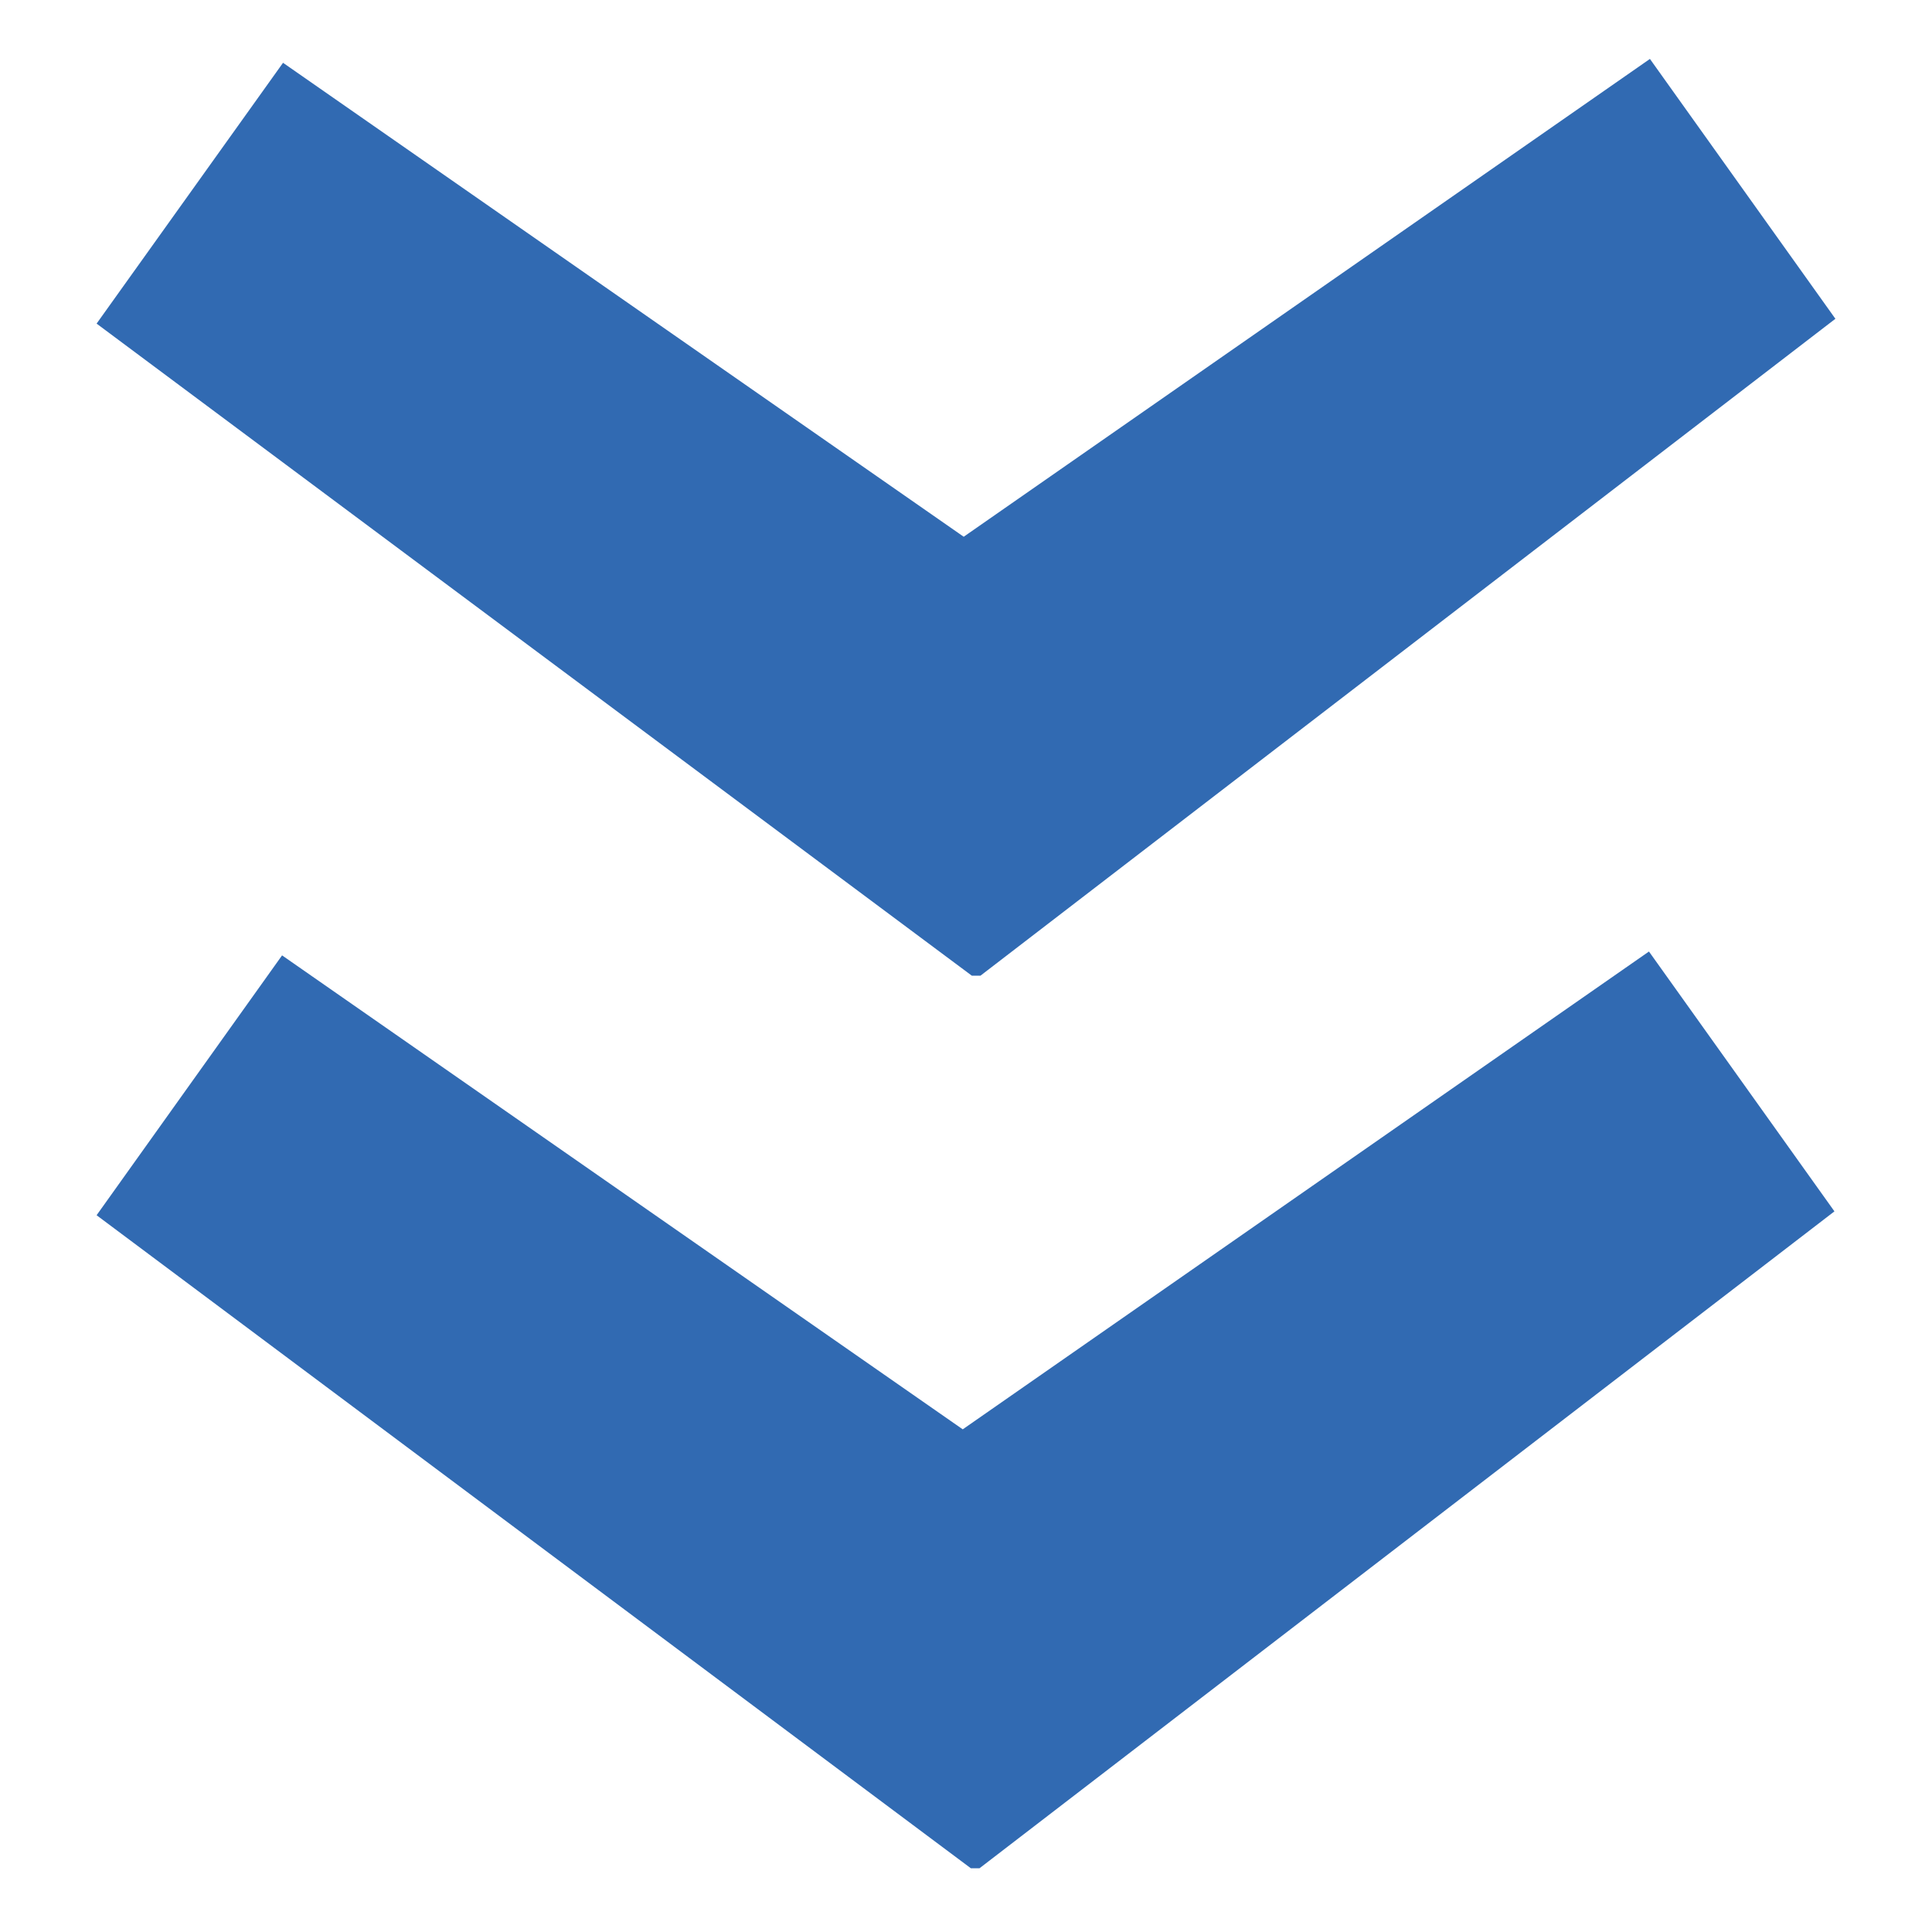 <?xml version="1.0" encoding="utf-8"?>
<!-- Generator: Adobe Illustrator 27.3.1, SVG Export Plug-In . SVG Version: 6.00 Build 0)  -->
<svg version="1.1" id="Ebene_1" xmlns="http://www.w3.org/2000/svg" xmlns:xlink="http://www.w3.org/1999/xlink" x="0px" y="0px"
	 viewBox="0 0 200 200" style="enable-background:new 0 0 200 200;" xml:space="preserve">
<style type="text/css">
	.st0{fill:#316AB2;}
</style>
<g>
	<path class="st0" d="M10,33.5l19.3-27l73.1,50.9L97.7,57l73.1-50.9L190,33l-88.5,68h-0.9L10,33.5z M10,125.8l19.2-26.9l73.1,50.9
		l-4.7-0.4l73.1-50.9l19.2,26.9l-88.5,68h-0.9L10,125.8z"/>
</g>
</svg>
